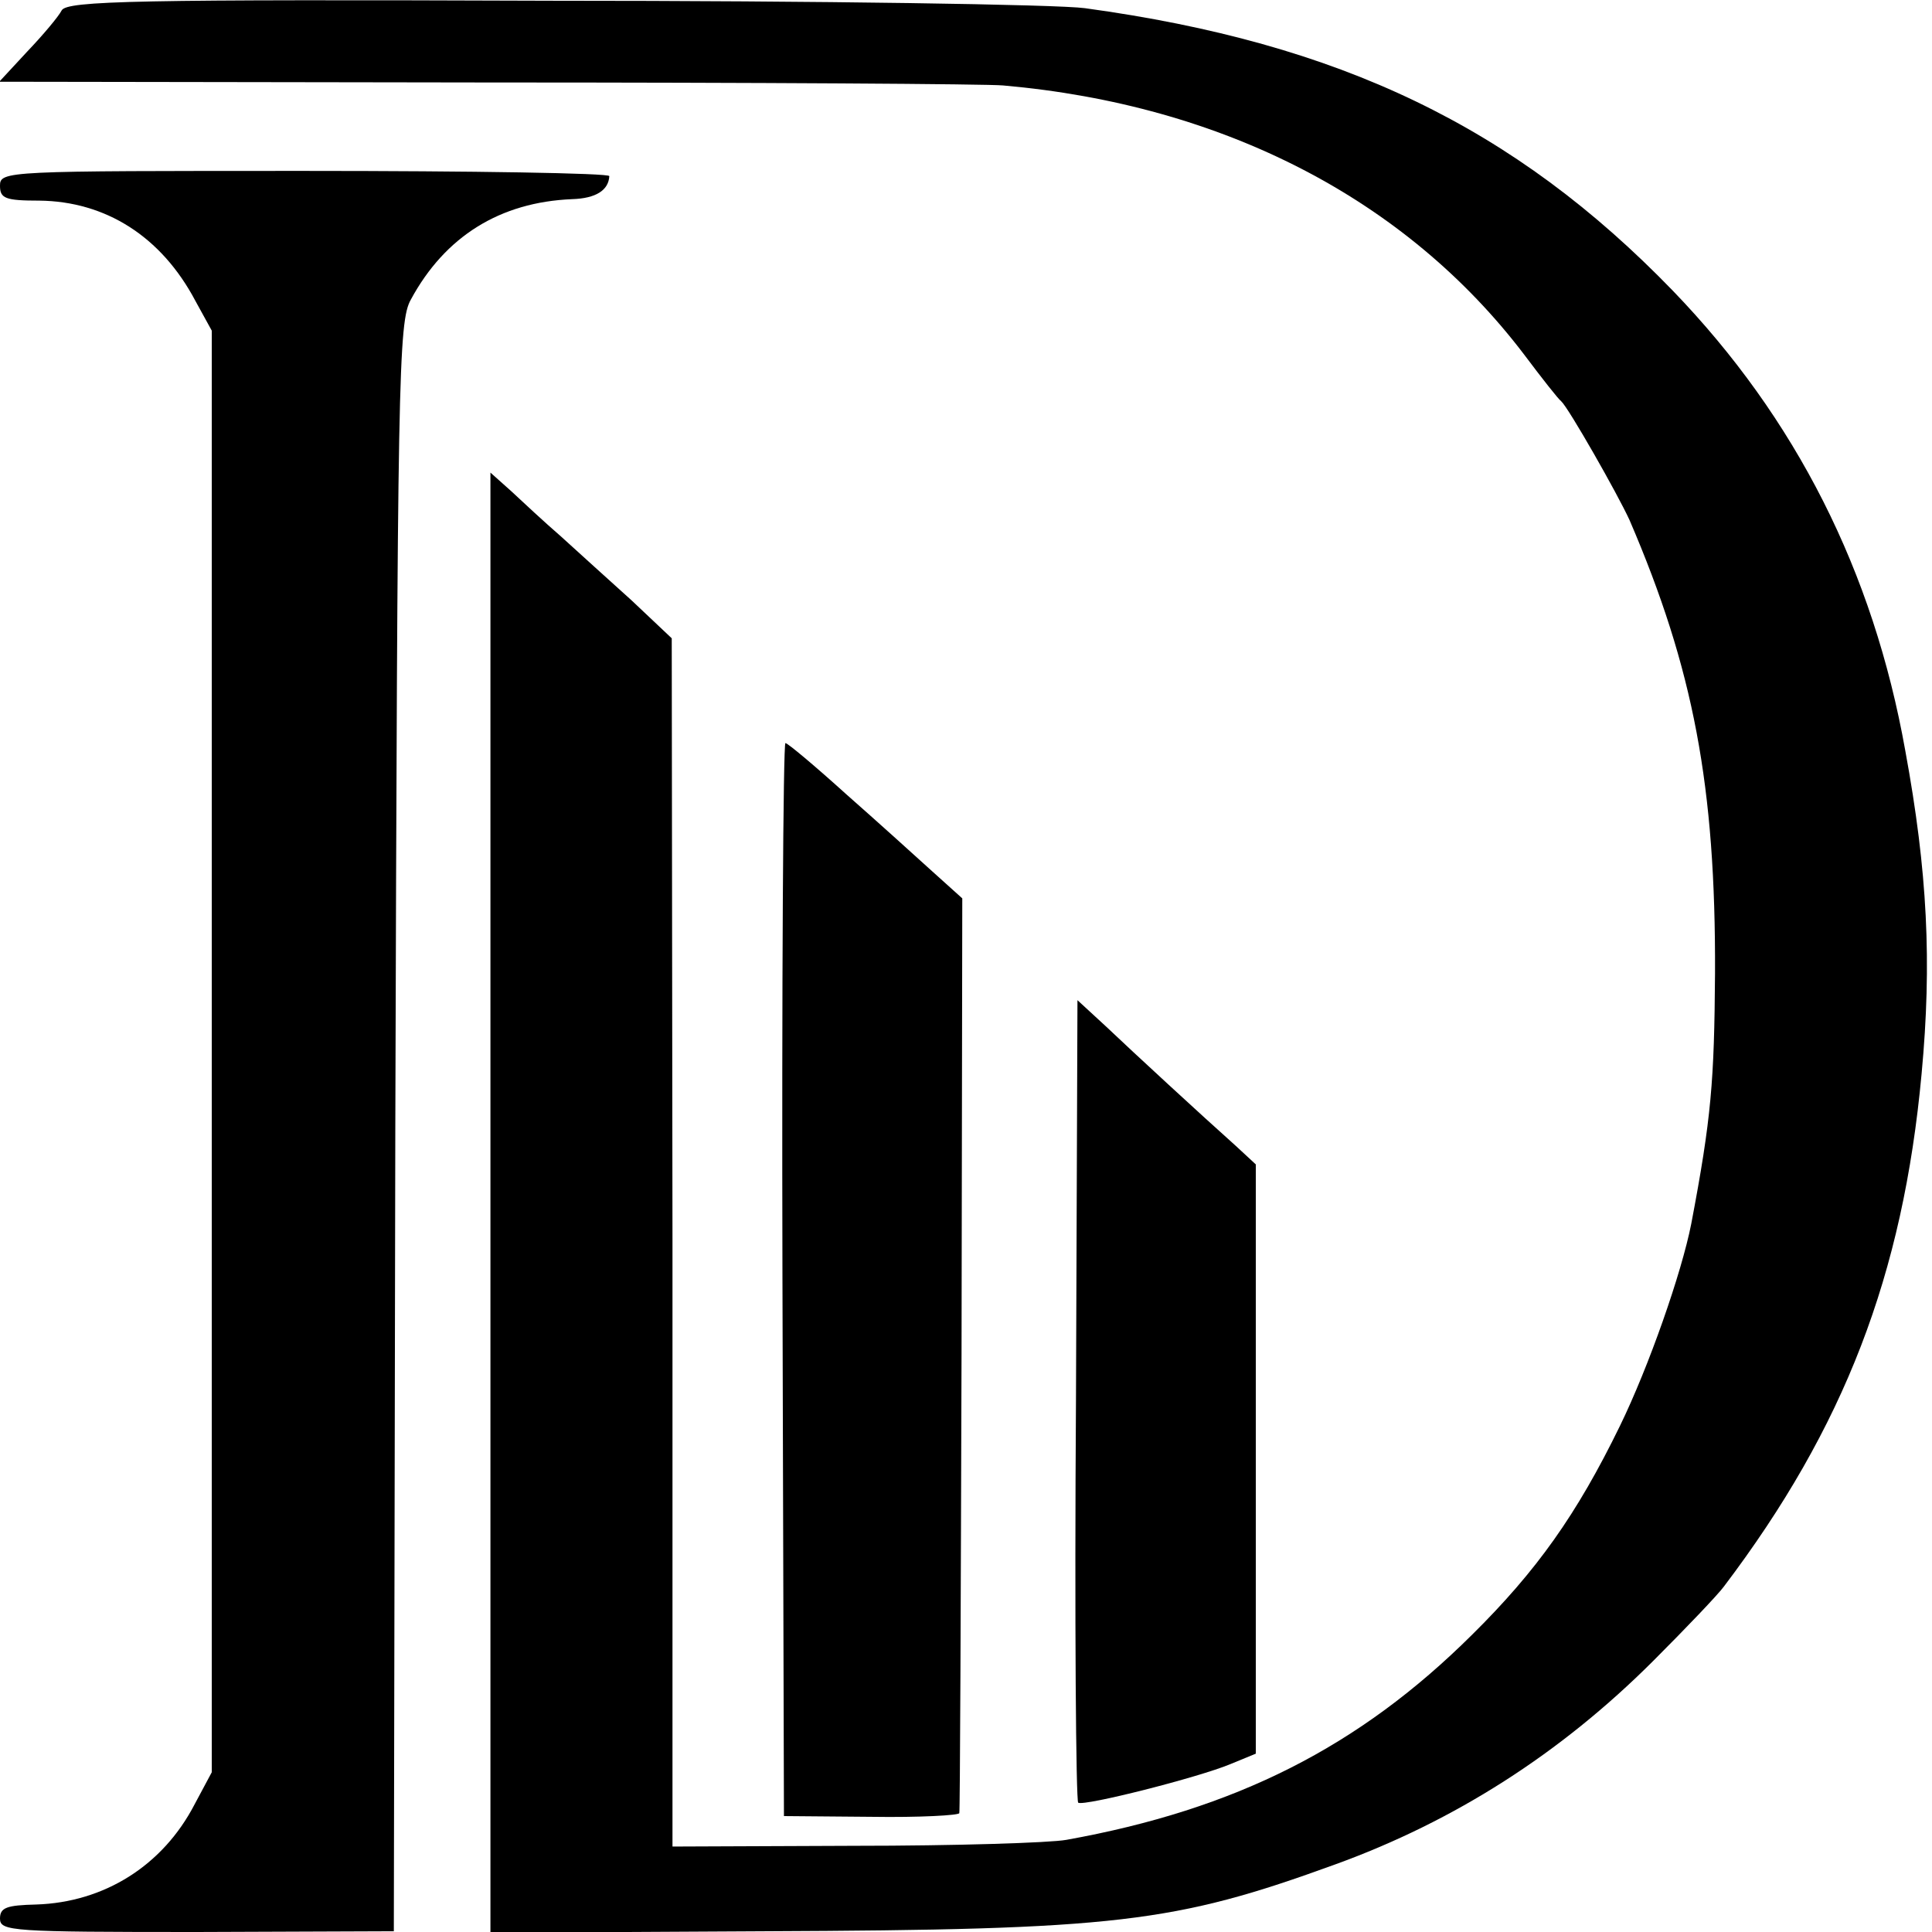 <?xml version="1.0" standalone="no"?>
<!DOCTYPE svg PUBLIC "-//W3C//DTD SVG 20010904//EN"
 "http://www.w3.org/TR/2001/REC-SVG-20010904/DTD/svg10.dtd">
<svg version="1.0" xmlns="http://www.w3.org/2000/svg"
 width="260pt" height="260pt" viewBox="0 0 260 260"
 preserveAspectRatio="xMidYMid meet">
<g transform="translate(0,260) scale(0.1,-0.1)"
fill="#000000" stroke="none">
<path d="M83 2586 c-4 -8 -25 -33 -46 -55 l-38 -41 658 -1 c362 0 674 -2 693
-4 296 -26 542 -153 701 -362 24 -32 46 -60 50 -63 10 -9 76 -125 92 -160 86
-200 116 -358 115 -610 -1 -145 -5 -195 -32 -337 -13 -66 -57 -192 -96 -272
-58 -119 -112 -195 -199 -281 -152 -151 -318 -235 -546 -276 -22 -4 -150 -8
-285 -8 l-245 -1 0 813 -1 813 -54 51 c-30 27 -73 66 -95 86 -22 19 -52 47
-67 61 l-28 25 0 -983 0 -982 368 2 c474 2 552 11 769 90 160 58 303 149 428
274 44 44 87 89 95 100 162 214 241 419 266 690 14 150 8 272 -22 435 -43 241
-147 447 -313 619 -213 220 -447 333 -791 380 -36 5 -358 10 -717 10 -559 2
-653 0 -660 -13z"/>
<path d="M0 2350 c0 -17 7 -20 53 -20 89 -1 164 -48 210 -135 l22 -40 0 -970
0 -970 -23 -43 c-43 -83 -122 -132 -213 -135 -40 -1 -49 -4 -49 -19 0 -17 16
-18 265 -18 l265 1 2 1082 c3 1013 4 1084 21 1114 46 85 120 131 217 135 32 1
49 12 50 31 0 4 -184 7 -410 7 -403 0 -410 0 -410 -20z"/>
<path d="M1053 878 l2 -722 118 -1 c64 -1 118 2 118 5 1 3 2 281 3 618 l1 613
-40 36 c-22 20 -74 67 -116 104 -42 38 -79 69 -82 69 -3 0 -5 -325 -4 -722z"/>
<path d="M1448 716 c-2 -296 0 -540 3 -542 8 -5 162 34 205 52 l34 14 0 396 0
397 -27 25 c-47 42 -136 124 -175 161 l-38 35 -2 -538z"/>
</g>
</svg>
